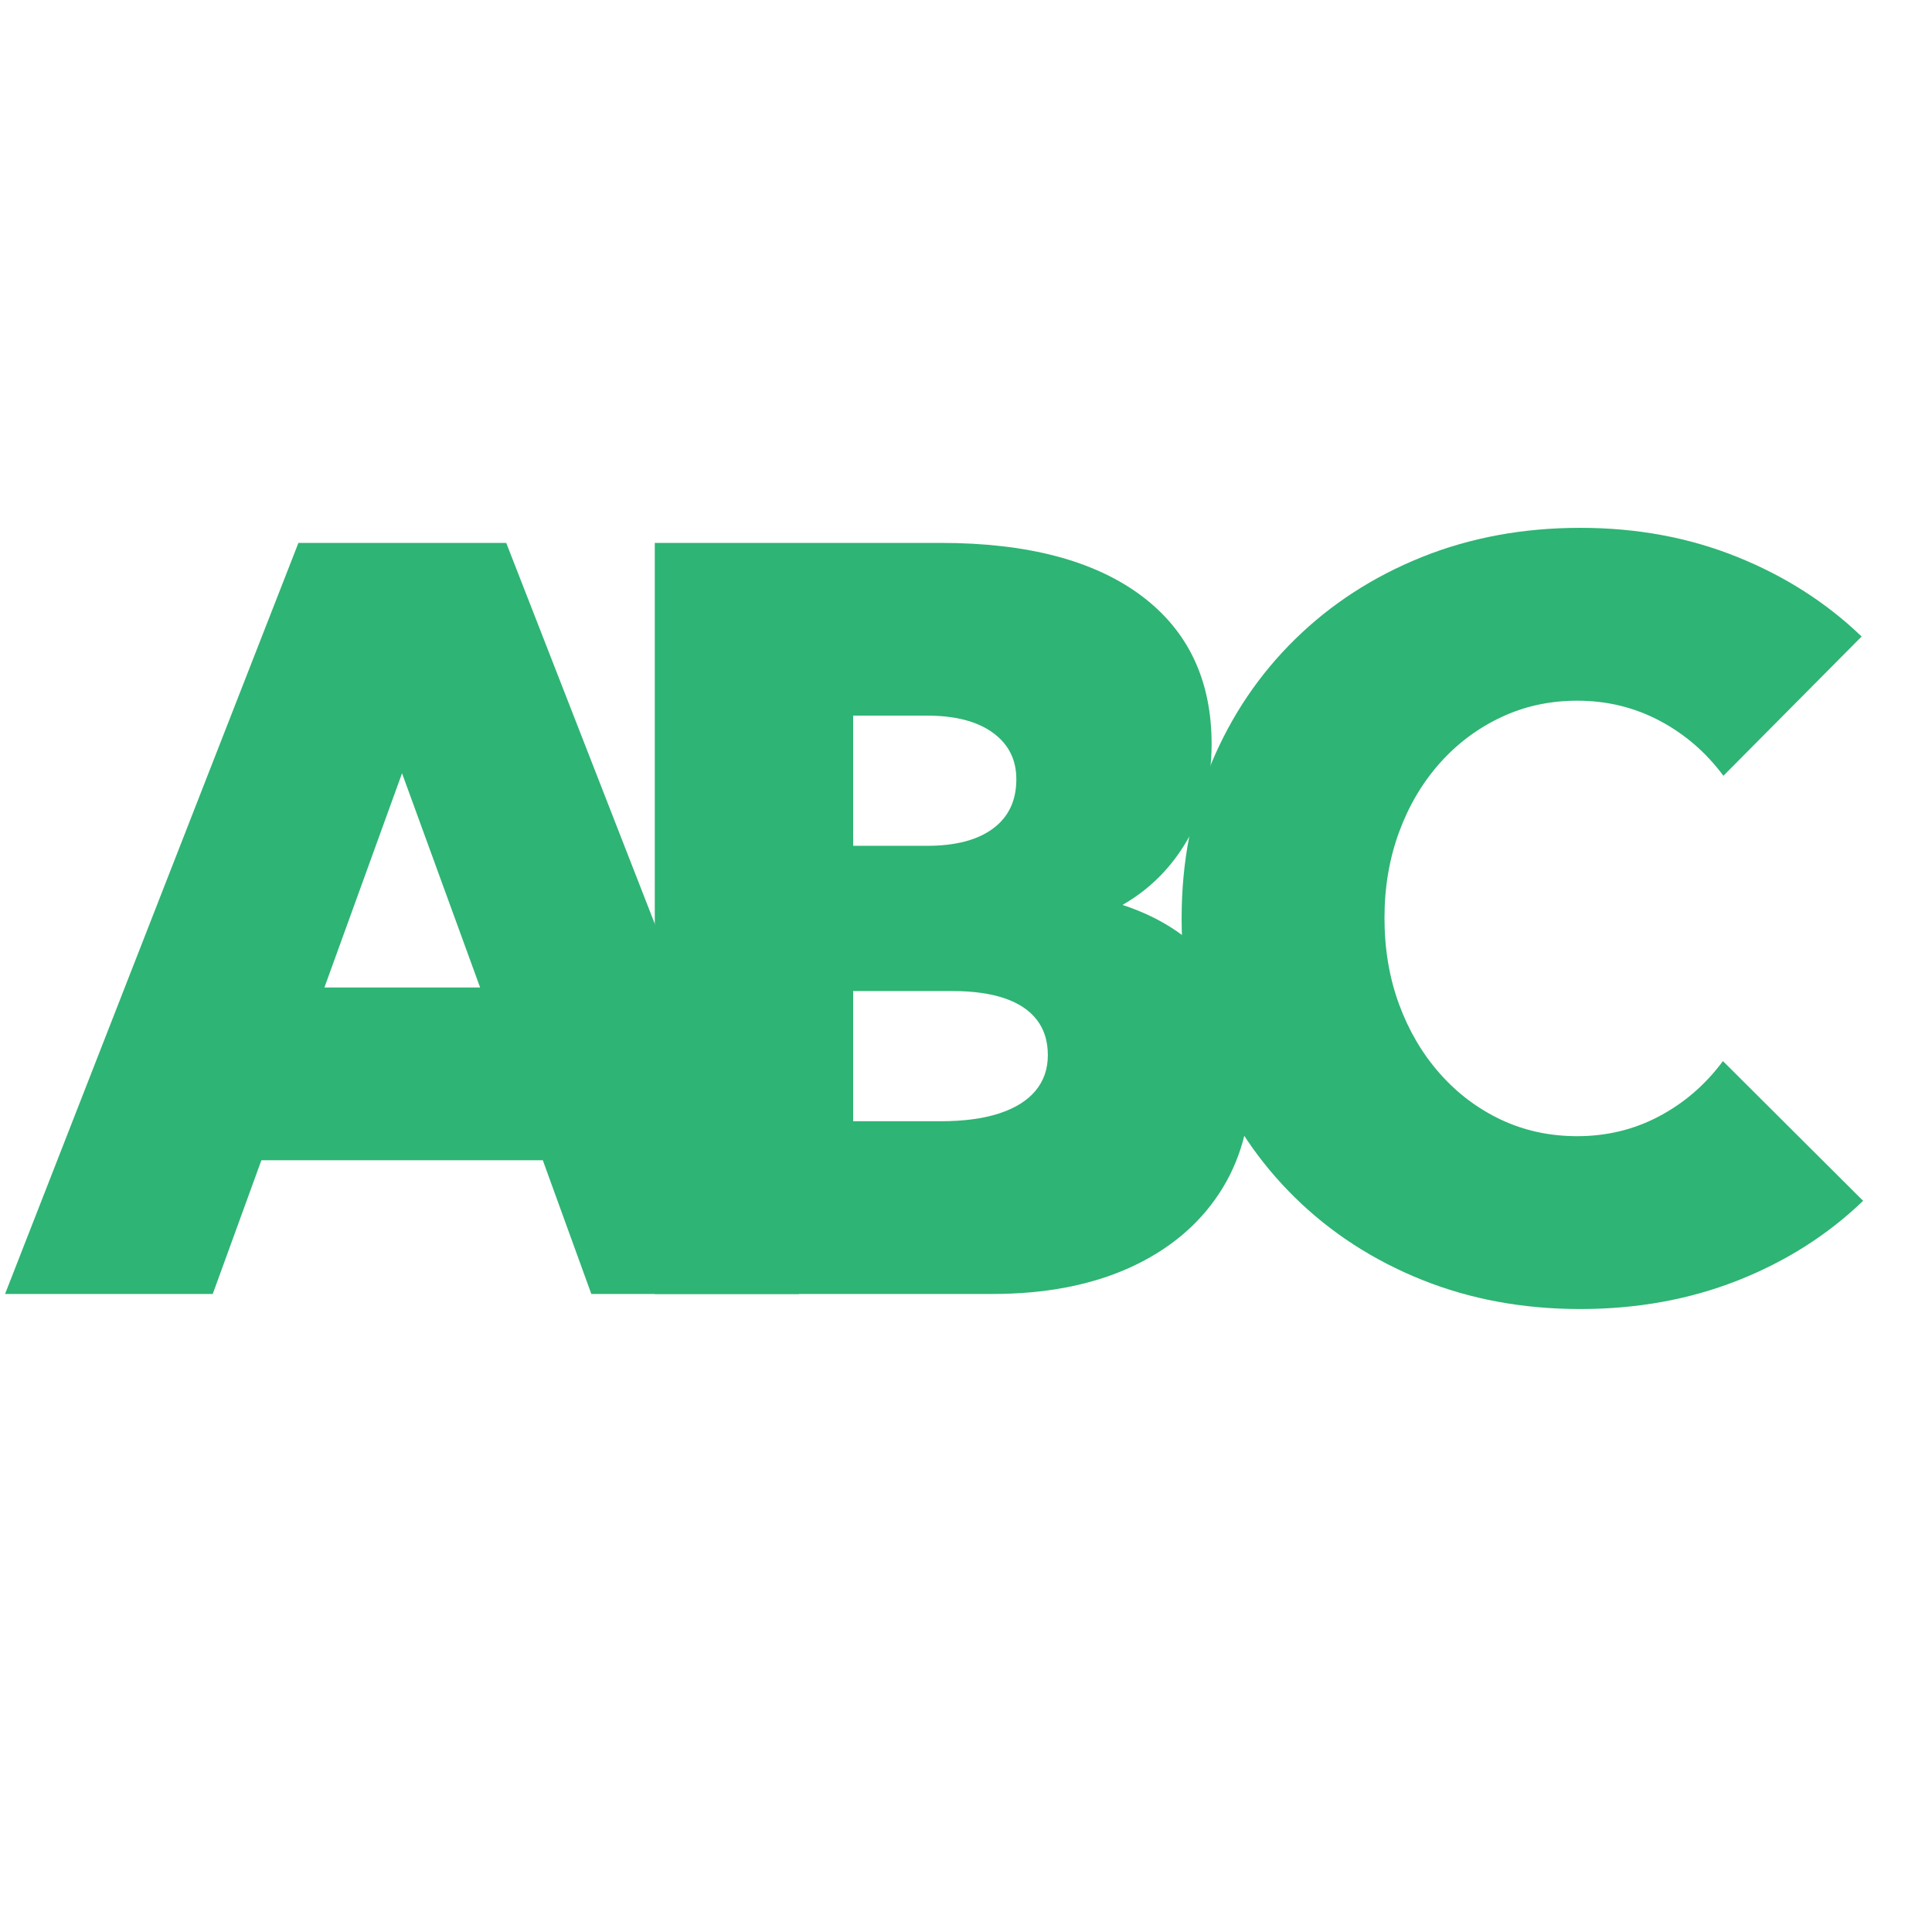 <svg xmlns="http://www.w3.org/2000/svg" xmlns:xlink="http://www.w3.org/1999/xlink" width="350" zoomAndPan="magnify" viewBox="0 0 262.5 262.5" height="350" preserveAspectRatio="xMidYMid meet" version="1.0"><defs><g/></defs><g fill="#2eb474" fill-opacity="1"><g transform="translate(82.168, 175.811)"><g><path d="M 6.797 0 L 6.797 -102.047 L 45.656 -102.047 C 57.395 -102.047 66.461 -99.664 72.859 -94.906 C 79.254 -90.145 82.453 -83.41 82.453 -74.703 C 82.453 -69.848 81.363 -65.523 79.188 -61.734 C 77.008 -57.953 74.062 -54.992 70.344 -52.859 C 75.875 -51.047 80.16 -48.098 83.203 -44.016 C 86.242 -39.93 87.766 -34.922 87.766 -28.984 C 87.766 -23.086 86.332 -17.973 83.469 -13.641 C 80.613 -9.305 76.555 -5.945 71.297 -3.562 C 66.035 -1.188 59.82 0 52.656 0 Z M 33.75 -60.891 L 43.812 -60.891 C 47.664 -60.891 50.645 -61.672 52.75 -63.234 C 54.863 -64.797 55.922 -67.031 55.922 -69.938 C 55.922 -72.613 54.852 -74.723 52.719 -76.266 C 50.594 -77.805 47.625 -78.578 43.812 -78.578 L 33.75 -78.578 Z M 33.75 -23.469 L 45.656 -23.469 C 48.738 -23.469 51.367 -23.816 53.547 -24.516 C 55.723 -25.223 57.375 -26.242 58.5 -27.578 C 59.633 -28.922 60.203 -30.547 60.203 -32.453 C 60.203 -34.359 59.703 -35.957 58.703 -37.25 C 57.711 -38.539 56.254 -39.516 54.328 -40.172 C 52.398 -40.828 50.051 -41.156 47.281 -41.156 L 33.75 -41.156 Z M 33.75 -23.469 "/></g></g></g><g fill="#2eb474" fill-opacity="1"><g transform="translate(-0, 175.811)"><g><path d="M 28.906 0 L 0.688 0 L 40.547 -102.047 L 68.781 -102.047 L 108.578 0 L 80.344 0 L 73.75 -18.172 L 35.516 -18.172 Z M 44.078 -41.641 L 65.234 -41.641 L 54.625 -70.75 Z M 44.078 -41.641 "/></g></g></g><g fill="#2eb474" fill-opacity="1"><g transform="translate(156.469, 175.811)"><g><path d="M 96.672 -12.656 C 91.867 -8.031 86.188 -4.422 79.625 -1.828 C 73.07 0.754 65.941 2.047 58.234 2.047 C 50.473 2.047 43.289 0.719 36.688 -1.938 C 30.094 -4.594 24.359 -8.312 19.484 -13.094 C 14.609 -17.875 10.82 -23.484 8.125 -29.922 C 5.426 -36.367 4.078 -43.406 4.078 -51.031 C 4.078 -58.645 5.426 -65.672 8.125 -72.109 C 10.82 -78.555 14.609 -84.172 19.484 -88.953 C 24.359 -93.734 30.094 -97.453 36.688 -100.109 C 43.289 -102.766 50.473 -104.094 58.234 -104.094 C 65.898 -104.094 72.984 -102.785 79.484 -100.172 C 85.992 -97.566 91.656 -93.953 96.469 -89.328 L 77.688 -70.406 C 75.332 -73.582 72.441 -76.078 69.016 -77.891 C 65.586 -79.703 61.859 -80.609 57.828 -80.609 C 54.109 -80.609 50.66 -79.859 47.484 -78.359 C 44.305 -76.867 41.523 -74.785 39.141 -72.109 C 36.766 -69.43 34.922 -66.301 33.609 -62.719 C 32.297 -59.133 31.641 -55.258 31.641 -51.094 C 31.641 -46.875 32.297 -42.973 33.609 -39.391 C 34.922 -35.805 36.766 -32.664 39.141 -29.969 C 41.523 -27.27 44.305 -25.172 47.484 -23.672 C 50.66 -22.18 54.109 -21.438 57.828 -21.438 C 61.859 -21.438 65.578 -22.344 68.984 -24.156 C 72.391 -25.969 75.27 -28.461 77.625 -31.641 Z M 96.672 -12.656 "/></g></g></g></svg>
